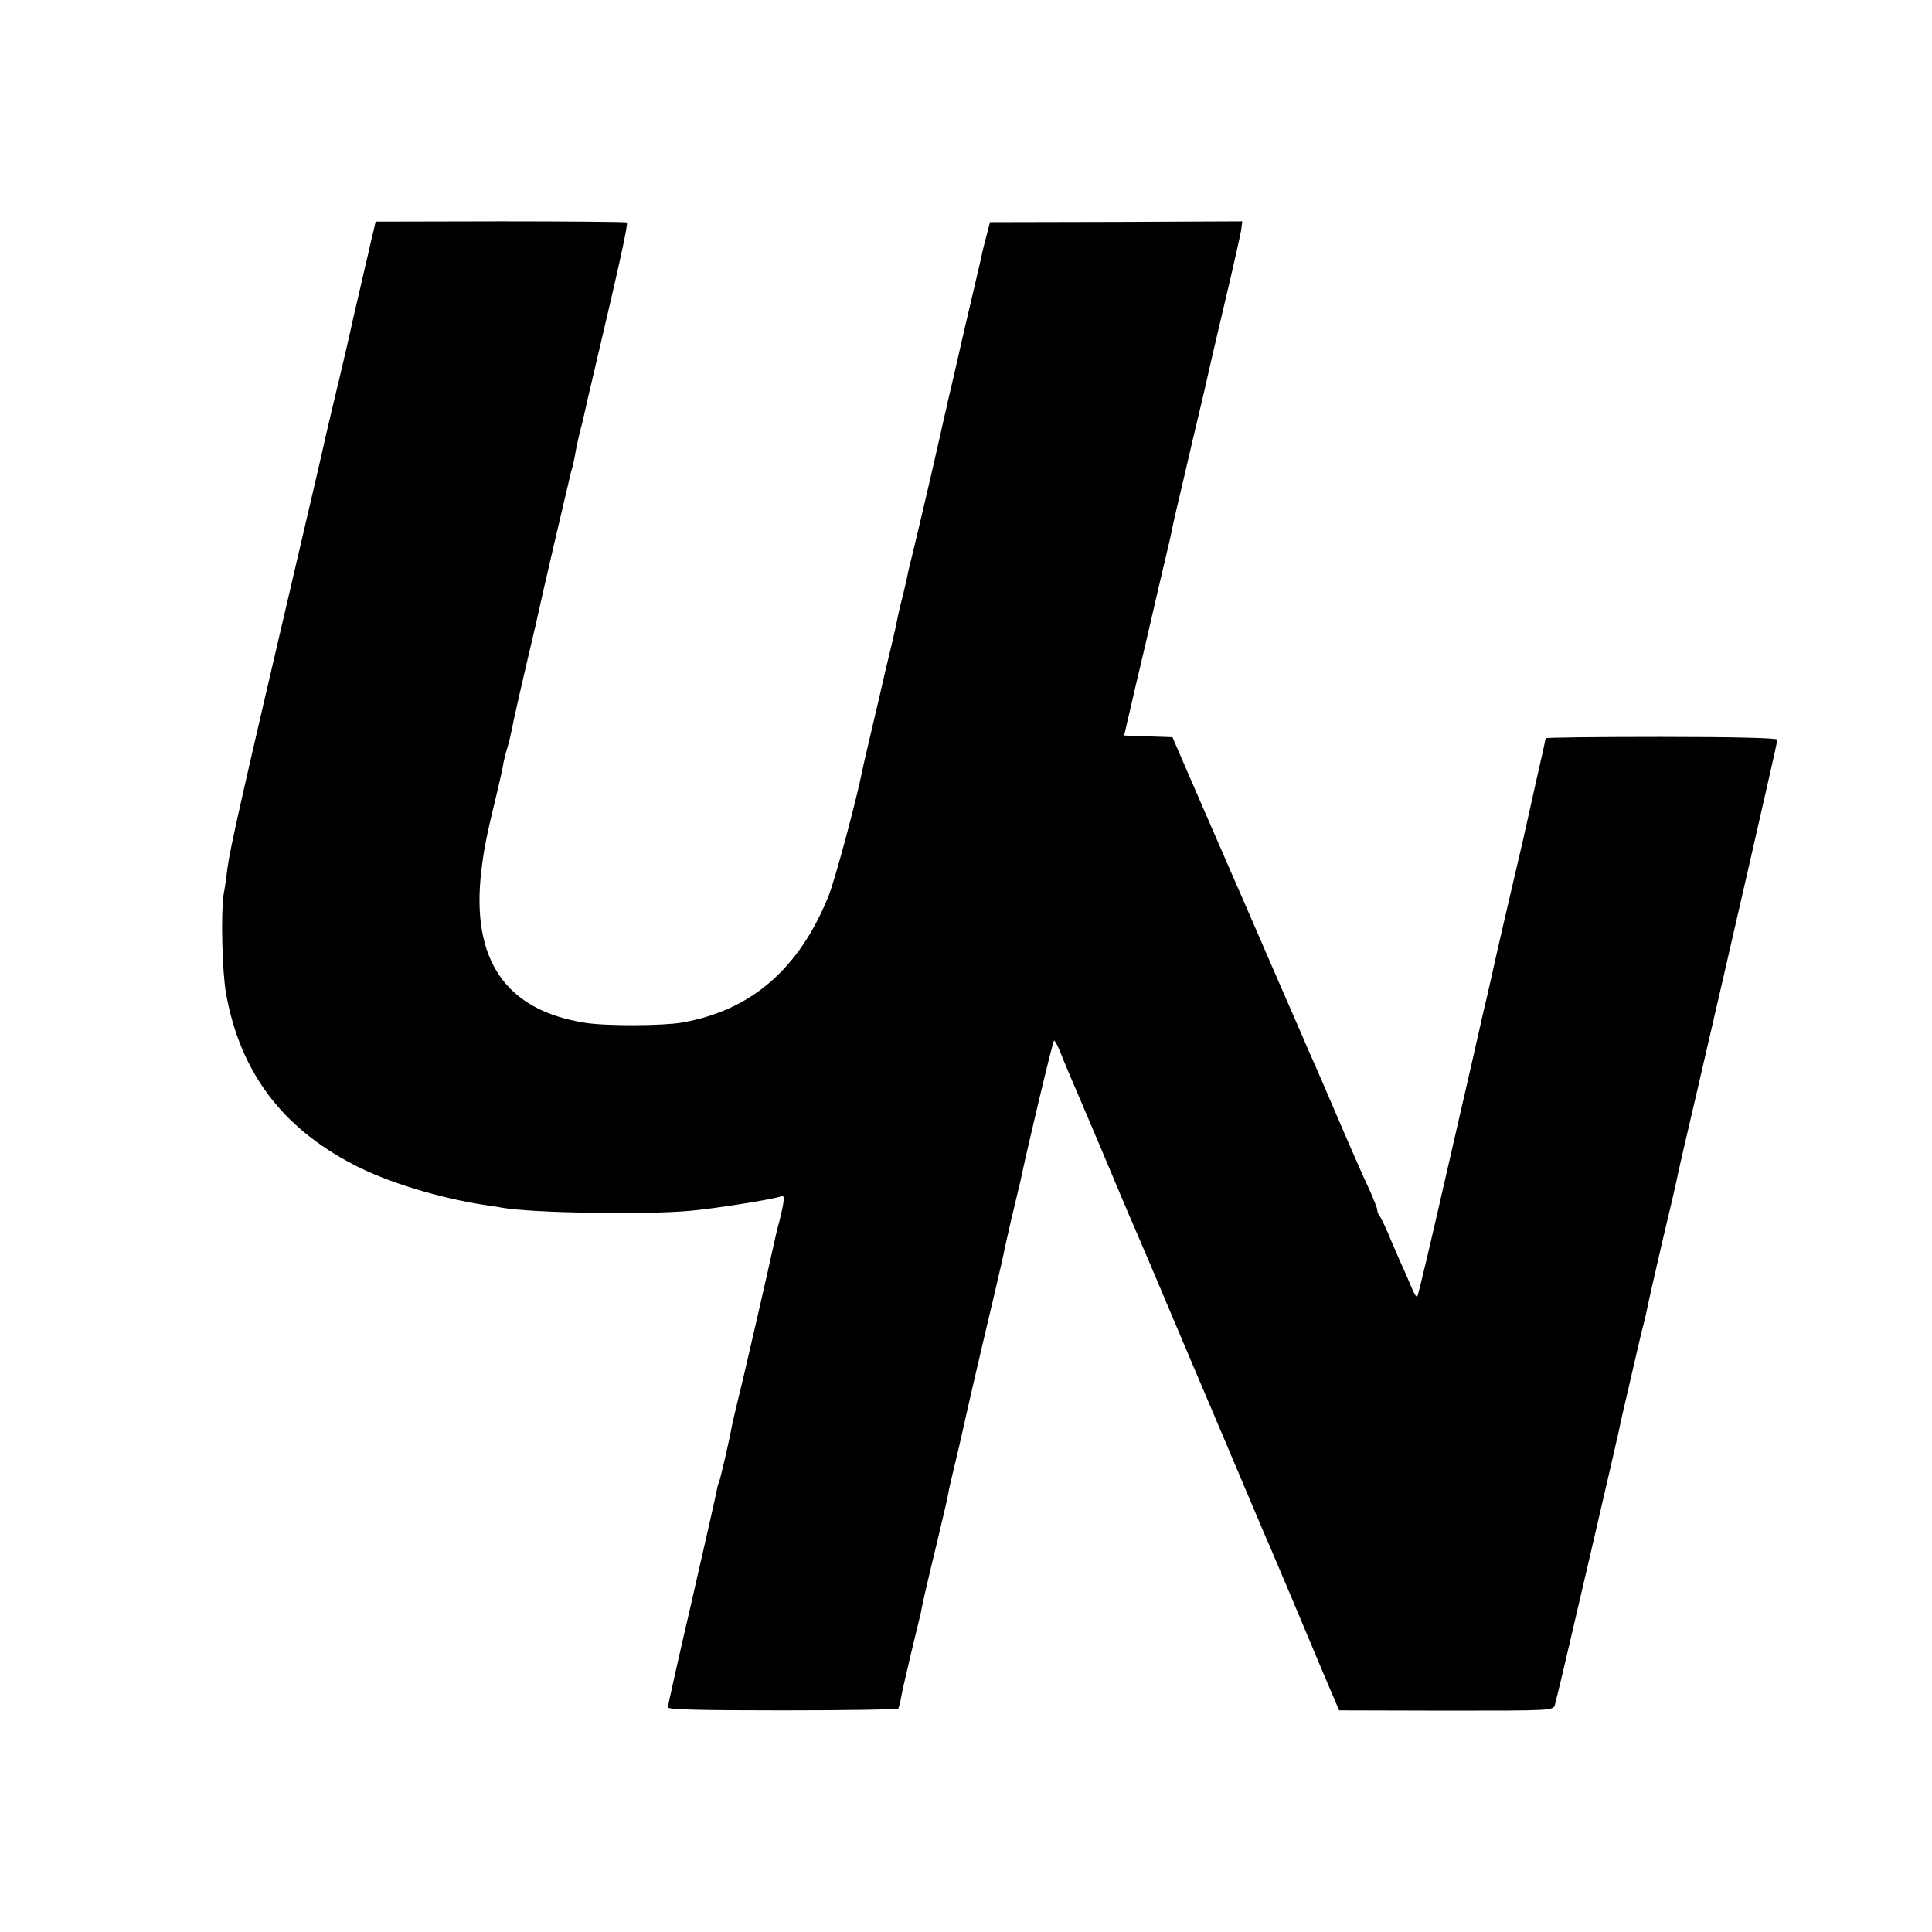<?xml version="1.0" standalone="no"?>
<!DOCTYPE svg PUBLIC "-//W3C//DTD SVG 20010904//EN"
 "http://www.w3.org/TR/2001/REC-SVG-20010904/DTD/svg10.dtd">
<svg version="1.0" xmlns="http://www.w3.org/2000/svg"
 width="700pt" height="700pt" viewBox="0 0 700 700"
 preserveAspectRatio="xMidYMid meet">
<g transform="translate(0,700) scale(0.1,-0.1)"
fill="#000000" stroke="none">
<path d="M1354 6166 c-4 -17 -9 -35 -10 -41 -1 -5 -18 -80 -38 -165 -20 -85
-38 -164 -40 -175 -2 -11 -19 -81 -36 -155 -18 -74 -41 -171 -51 -215 -9 -44
-50 -217 -89 -385 -219 -937 -255 -1097 -266 -1176 -3 -27 -9 -70 -14 -96 -10
-68 -5 -281 9 -358 51 -283 201 -484 461 -619 121 -64 312 -122 477 -147 21
-3 49 -7 63 -10 111 -19 517 -26 680 -11 92 8 317 44 331 53 13 8 11 -20 -7
-90 -9 -33 -17 -69 -19 -78 -9 -45 -118 -521 -132 -573 -8 -33 -17 -71 -20
-85 -9 -53 -44 -203 -48 -210 -2 -4 -7 -21 -10 -39 -3 -17 -44 -196 -90 -398
-47 -202 -85 -372 -85 -379 0 -8 107 -11 415 -11 229 0 417 3 420 7 2 4 7 22
10 41 3 19 20 90 36 159 17 69 32 134 35 145 6 35 25 116 61 265 19 80 37 156
39 170 2 14 11 52 19 85 8 33 29 121 45 195 30 133 73 315 112 480 11 47 22
96 25 110 2 14 16 72 29 130 14 58 27 114 30 125 26 126 119 515 123 515 3 0
15 -21 25 -48 10 -26 27 -65 36 -87 10 -22 61 -143 115 -270 53 -126 102 -243
110 -260 23 -53 71 -165 155 -365 134 -315 279 -658 320 -755 22 -49 65 -153
98 -230 32 -77 85 -201 116 -276 l58 -136 388 -1 c388 0 388 0 394 22 5 18 51
211 61 256 2 8 40 173 85 365 45 193 83 360 86 373 2 13 18 83 35 155 17 73
32 139 34 147 2 8 8 33 13 55 6 22 13 51 16 65 13 62 19 89 60 266 25 104 47
200 50 214 2 14 34 153 71 310 120 517 295 1281 295 1290 0 6 -160 10 -420 10
-231 0 -420 -2 -420 -5 0 -3 -16 -77 -36 -163 -19 -86 -37 -167 -40 -179 -2
-12 -16 -71 -30 -130 -28 -120 -83 -357 -89 -388 -3 -11 -15 -68 -29 -125 -13
-58 -71 -314 -130 -569 -58 -256 -108 -467 -111 -469 -3 -3 -12 12 -21 34 -9
21 -26 62 -39 89 -12 28 -33 75 -45 105 -13 30 -27 59 -32 65 -4 5 -8 14 -8
21 0 7 -15 45 -34 86 -19 40 -54 120 -79 178 -50 117 -111 259 -132 305 -7 17
-58 134 -113 260 -55 127 -107 246 -115 265 -19 44 -29 67 -162 372 l-107 247
-88 3 -87 3 37 160 c21 88 59 250 84 360 26 110 50 211 52 225 3 14 11 52 19
85 8 33 33 139 55 235 23 96 43 182 45 190 2 8 10 44 18 80 8 36 36 155 62
265 26 110 49 214 52 231 l4 32 -457 -2 -457 -1 -13 -50 c-7 -27 -16 -61 -18
-75 -3 -14 -31 -133 -62 -265 -30 -132 -57 -249 -60 -260 -2 -11 -6 -29 -9
-40 -2 -11 -27 -118 -54 -238 -28 -120 -57 -243 -65 -275 -8 -31 -17 -68 -19
-82 -3 -14 -10 -43 -15 -65 -6 -22 -13 -51 -16 -65 -9 -44 -15 -73 -30 -135
-8 -33 -27 -112 -41 -175 -15 -63 -33 -142 -41 -175 -8 -33 -16 -70 -19 -83
-19 -100 -100 -403 -124 -461 -107 -263 -280 -412 -530 -456 -70 -12 -273 -13
-350 -1 -290 45 -415 229 -377 551 10 82 18 123 56 280 12 50 23 99 24 110 2
11 8 36 14 55 6 19 13 49 16 65 4 24 37 170 82 360 3 11 7 31 10 44 11 54 115
499 123 531 6 19 13 51 16 70 3 19 11 53 16 75 6 22 13 49 15 60 2 11 22 97
44 190 87 369 117 506 111 509 -3 2 -209 4 -458 4 l-452 -1 -7 -31z"/>
</g>
</svg>
